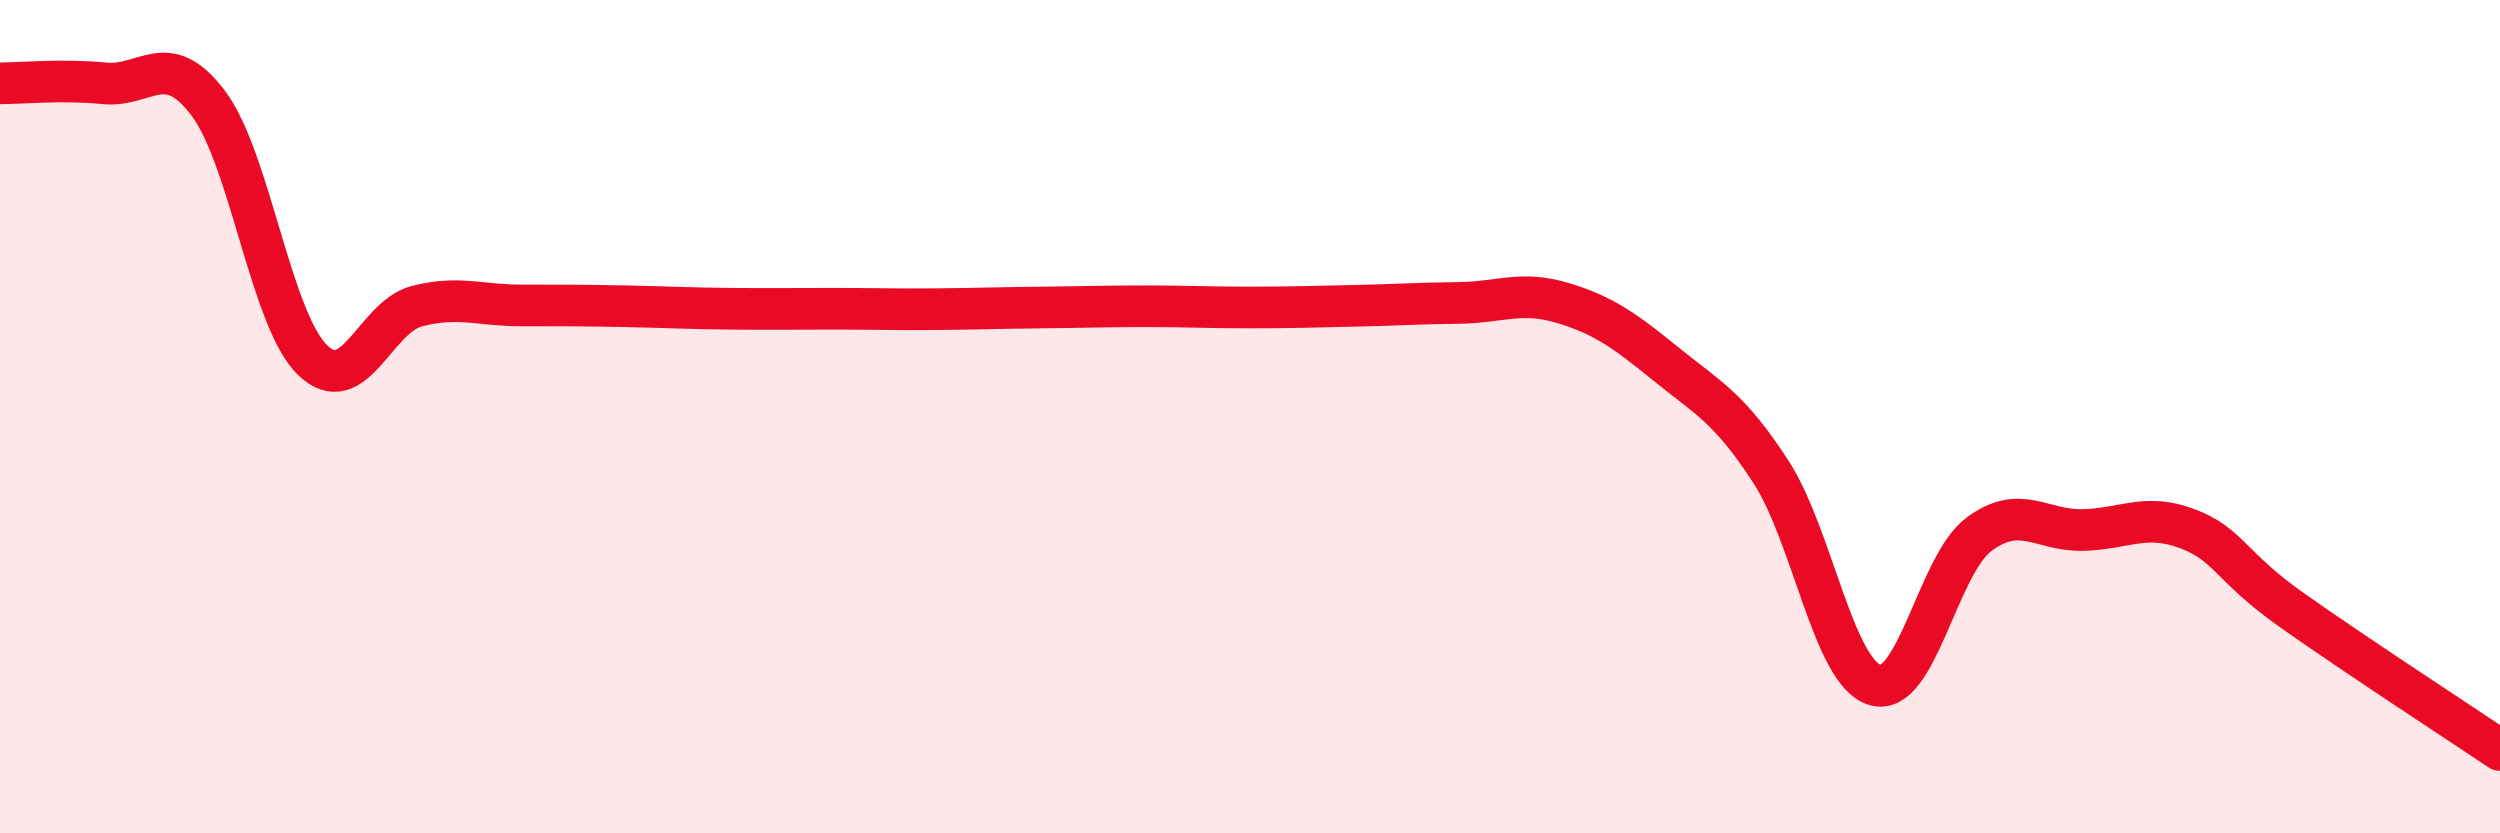 
    <svg width="60" height="20" viewBox="0 0 60 20" xmlns="http://www.w3.org/2000/svg">
      <path
        d="M 0,2 C 0.5,2 1.5,1.9 2.5,2 C 3.5,2.1 4,1.15 5,2.48 C 6,3.81 6.5,7.67 7.5,8.64 C 8.5,9.61 9,7.61 10,7.35 C 11,7.09 11.5,7.33 12.5,7.33 C 13.5,7.33 14,7.33 15,7.35 C 16,7.37 16.5,7.4 17.5,7.41 C 18.5,7.42 19,7.41 20,7.41 C 21,7.41 21.5,7.43 22.5,7.42 C 23.5,7.41 24,7.39 25,7.38 C 26,7.37 26.5,7.35 27.5,7.35 C 28.5,7.35 29,7.38 30,7.38 C 31,7.38 31.5,7.36 32.5,7.34 C 33.5,7.32 34,7.28 35,7.27 C 36,7.26 36.5,6.97 37.5,7.27 C 38.5,7.57 39,7.94 40,8.75 C 41,9.56 41.5,9.78 42.5,11.32 C 43.5,12.86 44,16.14 45,16.44 C 46,16.74 46.5,13.56 47.5,12.82 C 48.5,12.08 49,12.75 50,12.72 C 51,12.69 51.5,12.31 52.5,12.69 C 53.5,13.07 53.5,13.58 55,14.64 C 56.5,15.7 59,17.33 60,18L60 20L0 20Z"
        fill="#EB0A25"
        opacity="0.1"
        stroke-linecap="round"
        stroke-linejoin="round"
      />
      <path
        d="M 0,2 C 0.5,2 1.5,1.9 2.5,2 C 3.5,2.1 4,1.15 5,2.48 C 6,3.81 6.5,7.67 7.5,8.64 C 8.5,9.61 9,7.61 10,7.35 C 11,7.09 11.5,7.33 12.5,7.33 C 13.5,7.33 14,7.33 15,7.35 C 16,7.37 16.5,7.4 17.5,7.41 C 18.5,7.42 19,7.41 20,7.41 C 21,7.41 21.5,7.43 22.5,7.42 C 23.5,7.41 24,7.39 25,7.38 C 26,7.37 26.5,7.35 27.5,7.35 C 28.5,7.35 29,7.38 30,7.38 C 31,7.38 31.5,7.36 32.5,7.34 C 33.5,7.32 34,7.28 35,7.27 C 36,7.26 36.5,6.97 37.5,7.27 C 38.5,7.57 39,7.94 40,8.75 C 41,9.56 41.5,9.78 42.5,11.32 C 43.5,12.86 44,16.14 45,16.44 C 46,16.74 46.5,13.56 47.5,12.82 C 48.5,12.08 49,12.75 50,12.72 C 51,12.69 51.5,12.31 52.5,12.69 C 53.5,13.07 53.5,13.58 55,14.64 C 56.5,15.7 59,17.33 60,18"
        stroke="#EB0A25"
        stroke-width="1"
        fill="none"
        stroke-linecap="round"
        stroke-linejoin="round"
      />
    </svg>
  